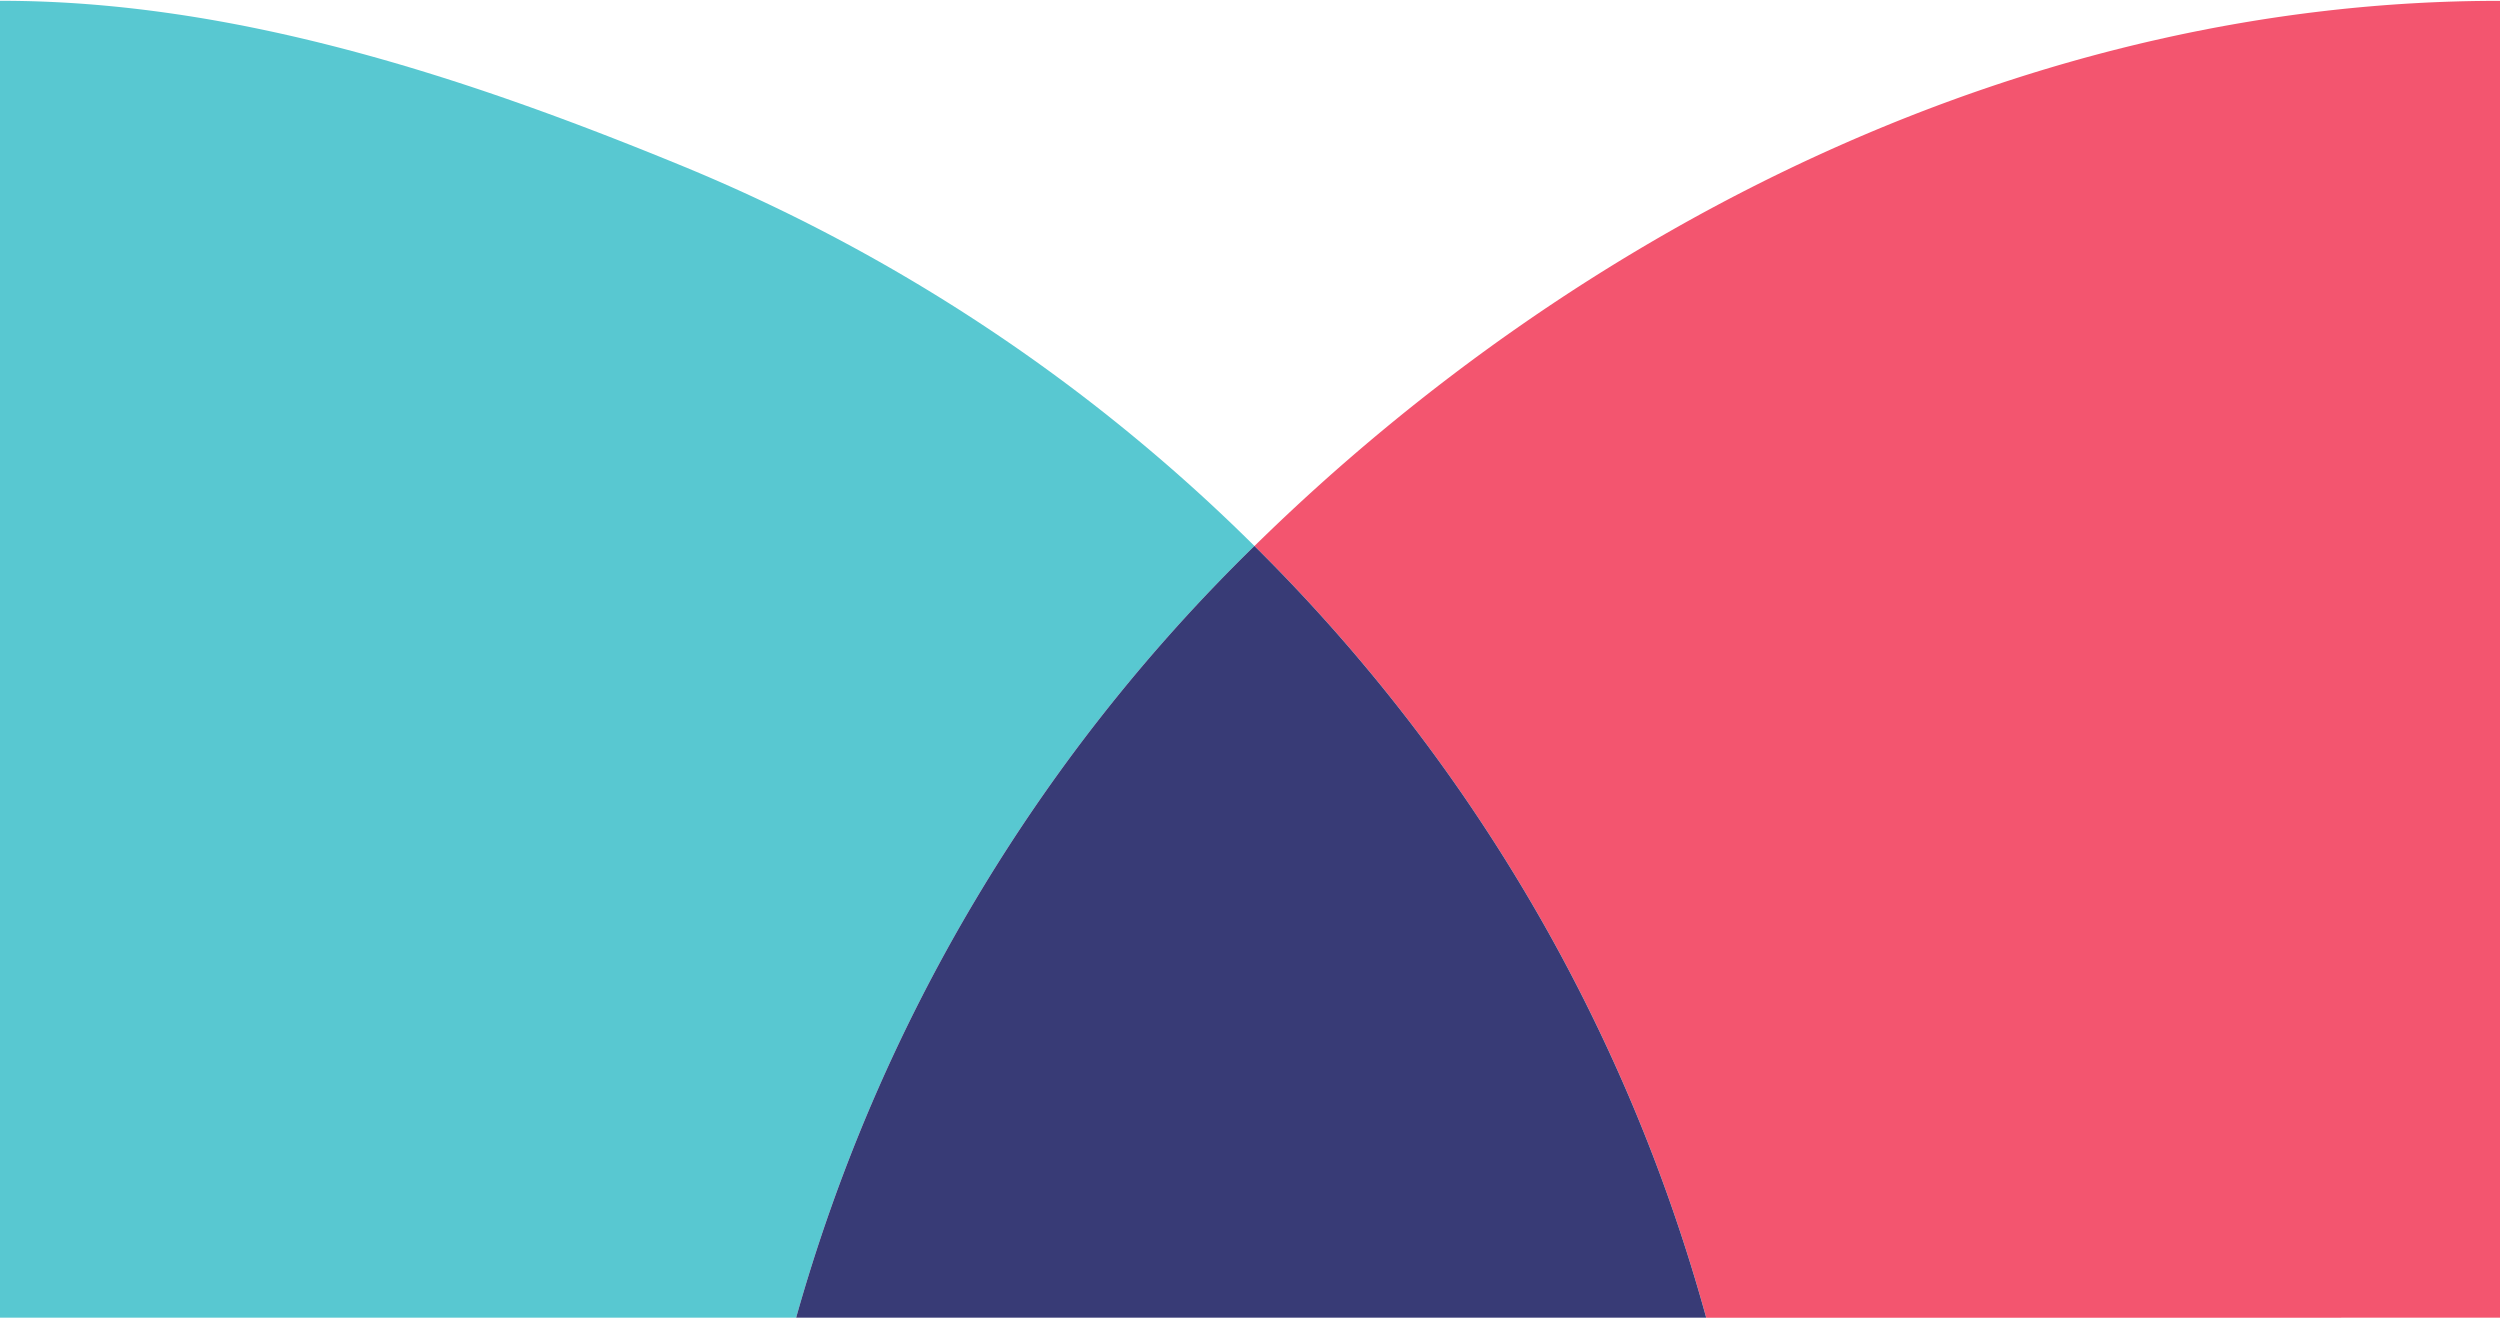 <svg viewBox="0 -0.14 799.28 421.19" xmlns="http://www.w3.org/2000/svg" width="2500" height="1318"><path d="M254.54 421.03H0V.02c74.59-.08 148.44 24.2 217.3 52.46a563.501 563.501 0 0 1 97.9 51.86c15.42 10.22 30.32 21.19 44.65 32.88s28.09 24.07 41.2 37.1a553.355 553.355 0 0 0-48.5 53.93 552.981 552.981 0 0 0-41.03 59.79 553.229 553.229 0 0 0-32.86 64.63 551.835 551.835 0 0 0-24.12 68.37v-.02z" fill="#58c8d1"/><path d="M545.5 421.04c-6.39-23.24-14.29-46.03-23.65-68.24s-20.17-43.78-32.35-64.58-25.71-40.79-40.49-59.83a552.614 552.614 0 0 0-47.95-54.05C506.77 70.6 650.01-.14 799.28.04v421.01H545.5z" fill="#f3556f"/><path d="M254.54 421.04c6.54-23.29 14.6-46.13 24.12-68.37 9.53-22.24 20.5-43.83 32.86-64.63s26.06-40.78 41.03-59.79 31.17-37.03 48.5-53.93c17.14 16.96 33.16 35.02 47.95 54.06s28.31 39.03 40.49 59.83 22.98 42.38 32.35 64.59a554.26 554.26 0 0 1 23.65 68.24H254.53z" fill="#383b76"/></svg>
